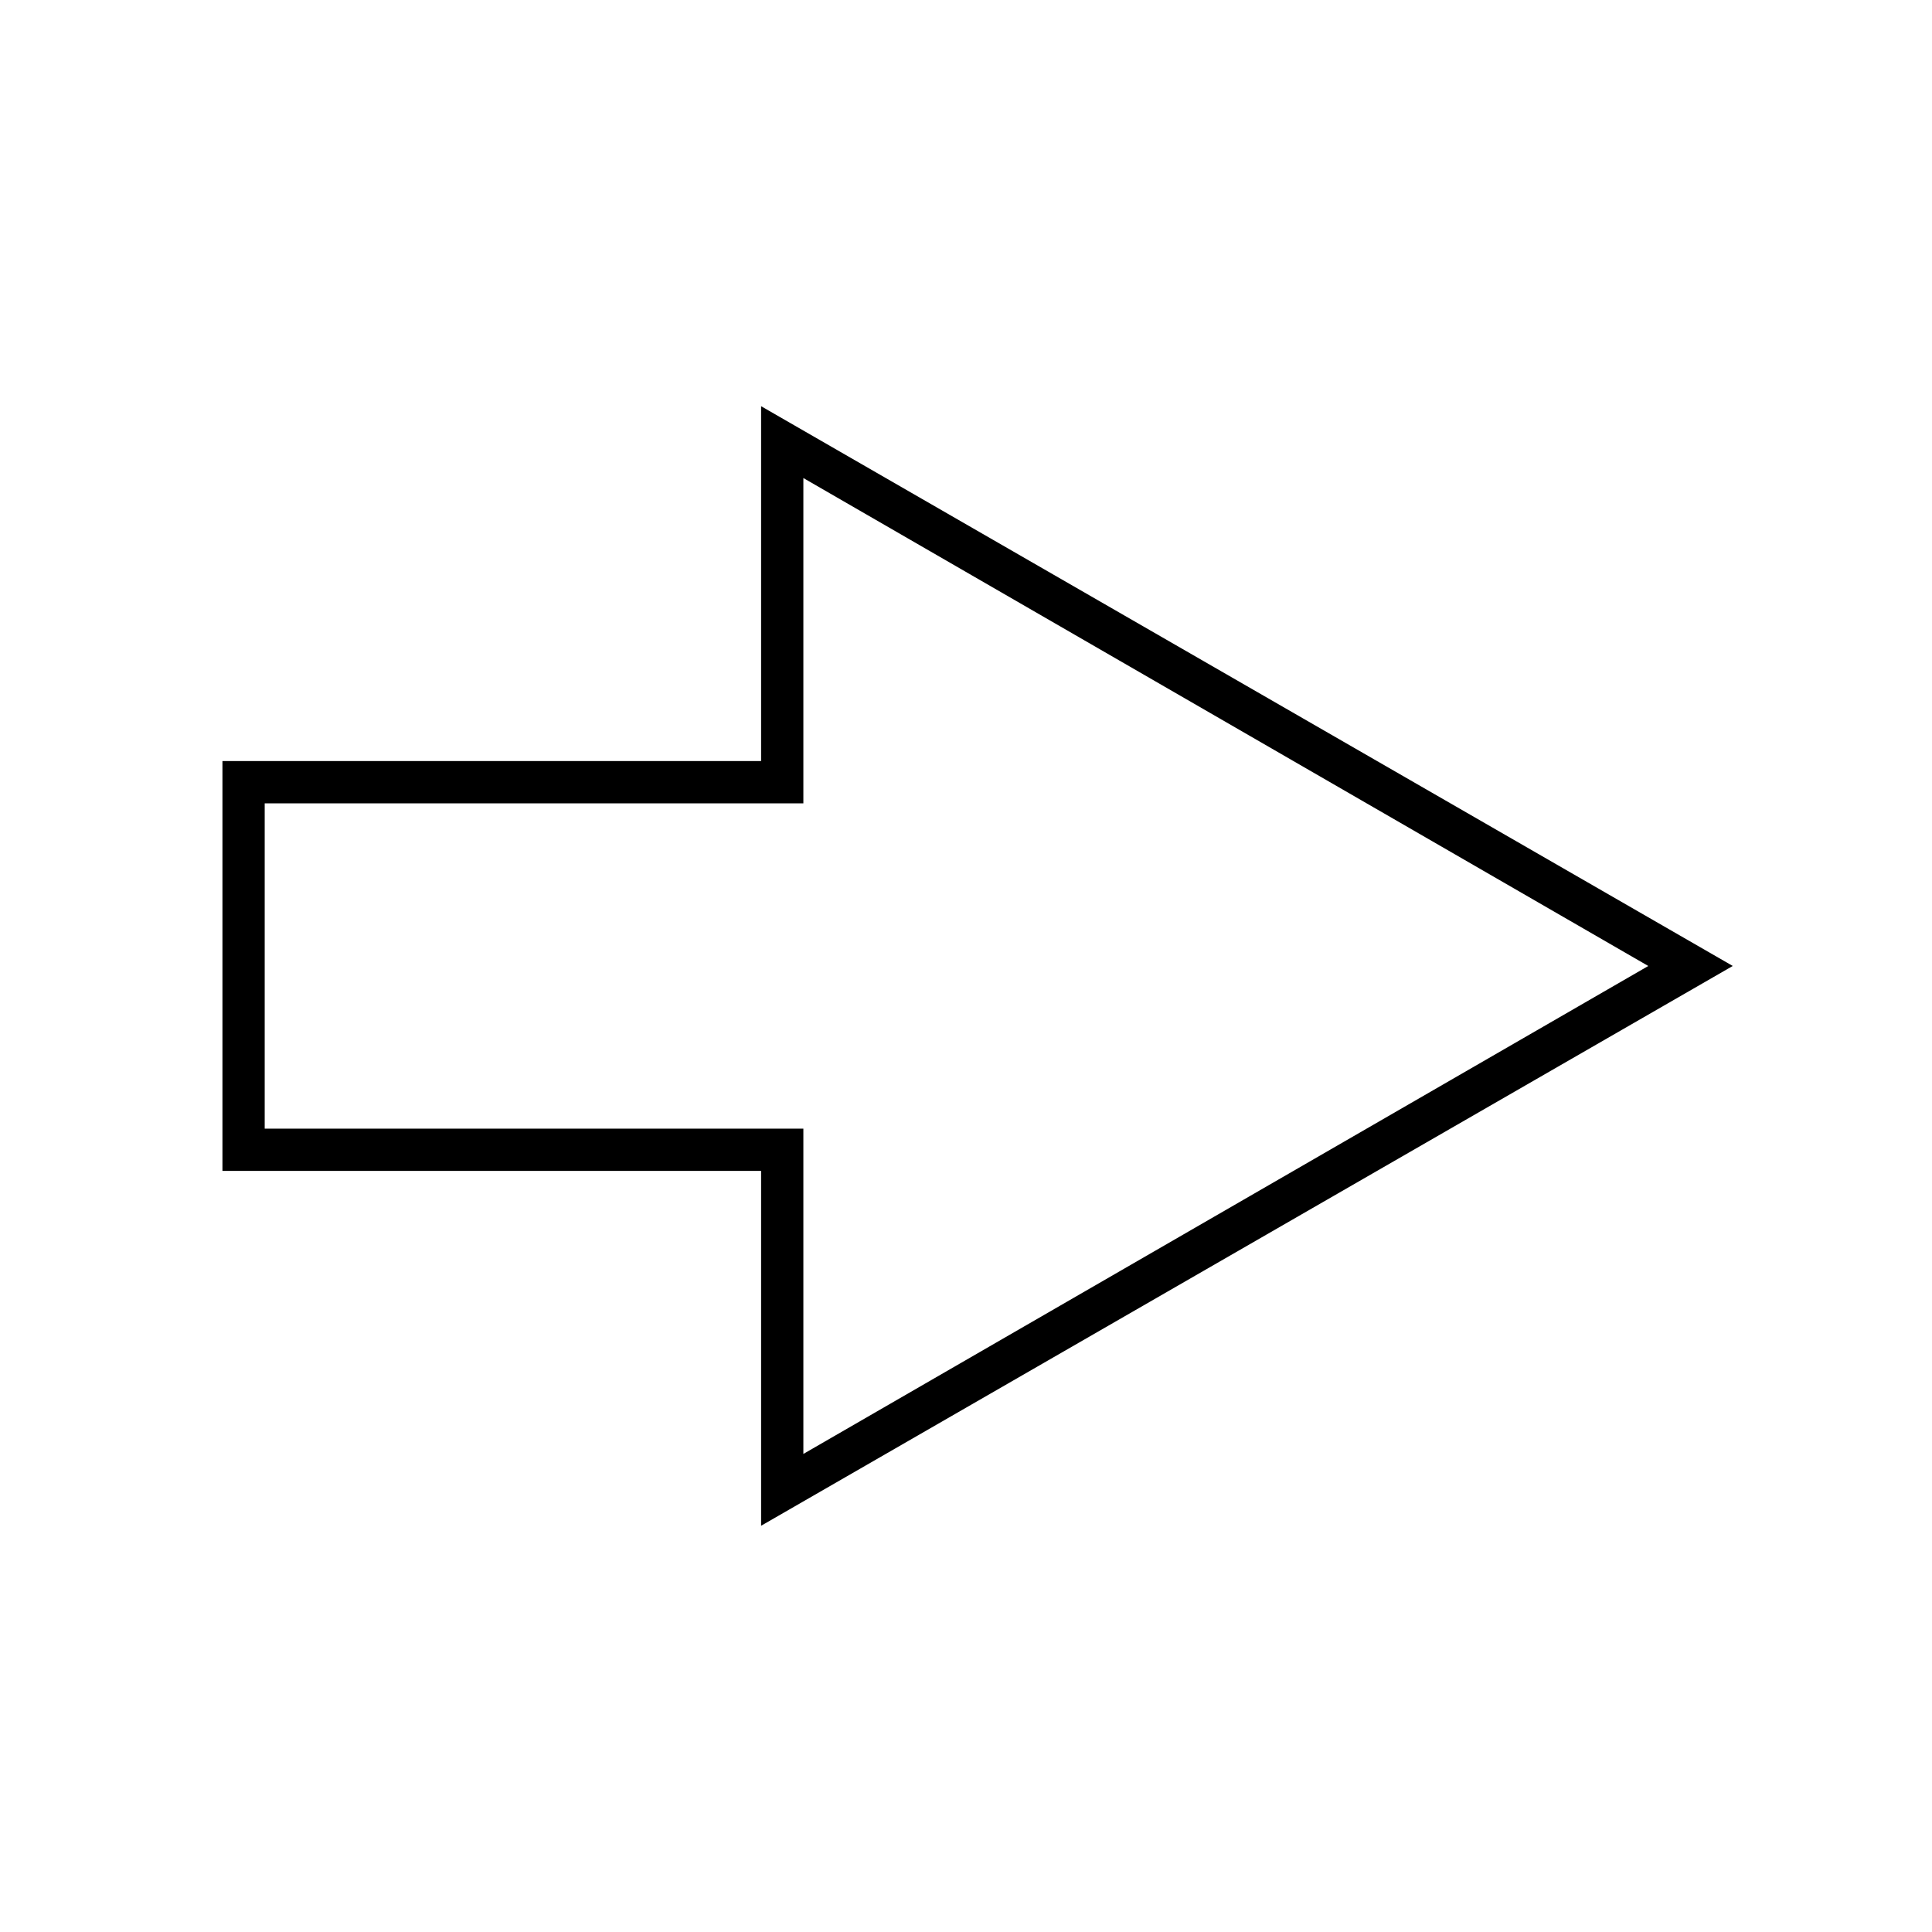 <?xml version="1.0" encoding="UTF-8"?>
<!-- Uploaded to: ICON Repo, www.svgrepo.com, Generator: ICON Repo Mixer Tools -->
<svg fill="#000000" width="800px" height="800px" version="1.1" viewBox="144 144 512 512" xmlns="http://www.w3.org/2000/svg">
 <path d="m345.7 548.34v-94.047h-142.75v-108.6h142.75v-94.043l257.5 148.34zm-131.55-105.24h142.75v86.207l223.91-129.31-223.91-129.31v86.207l-142.75 0.004z"/>
</svg>